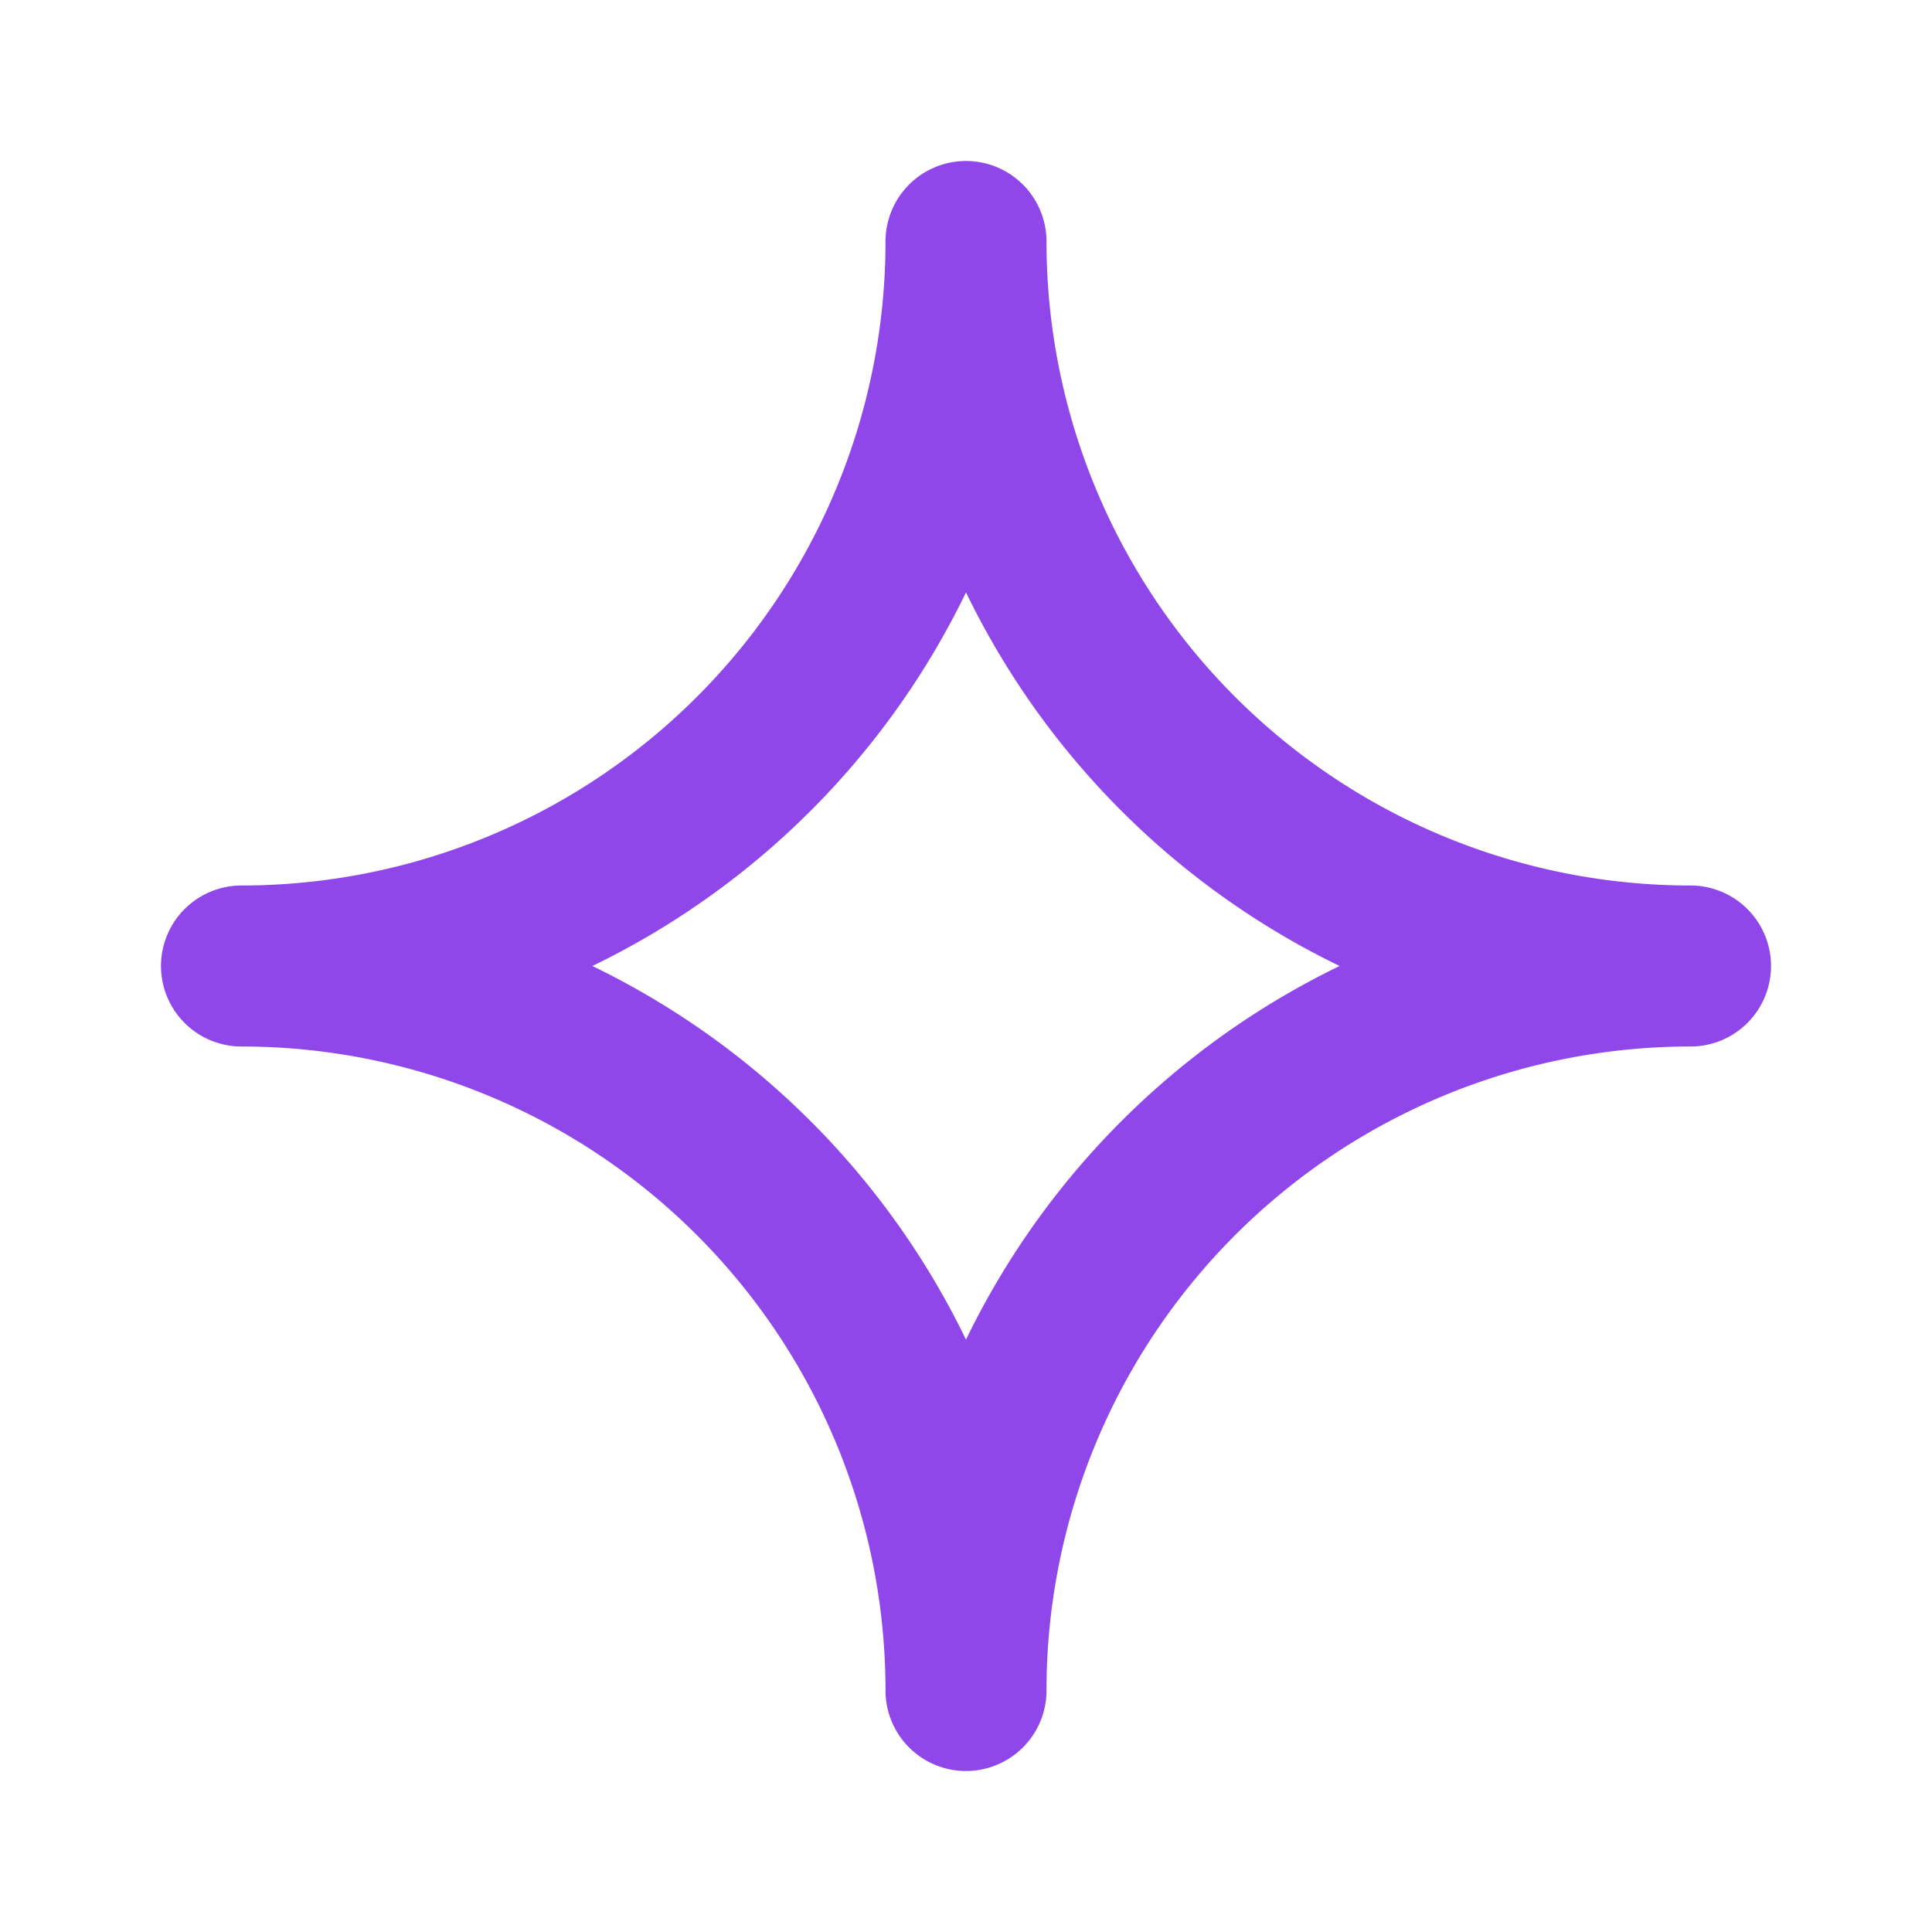 <svg xmlns="http://www.w3.org/2000/svg" width="24" height="24" fill="none"><path stroke="#8F47EA" stroke-linecap="round" stroke-linejoin="round" stroke-width="2" d="M12 3a9 9 0 0 1-9 9 9 9 0 0 1 9 9 9 9 0 0 1 9-9 9 9 0 0 1-9-9z"/></svg>